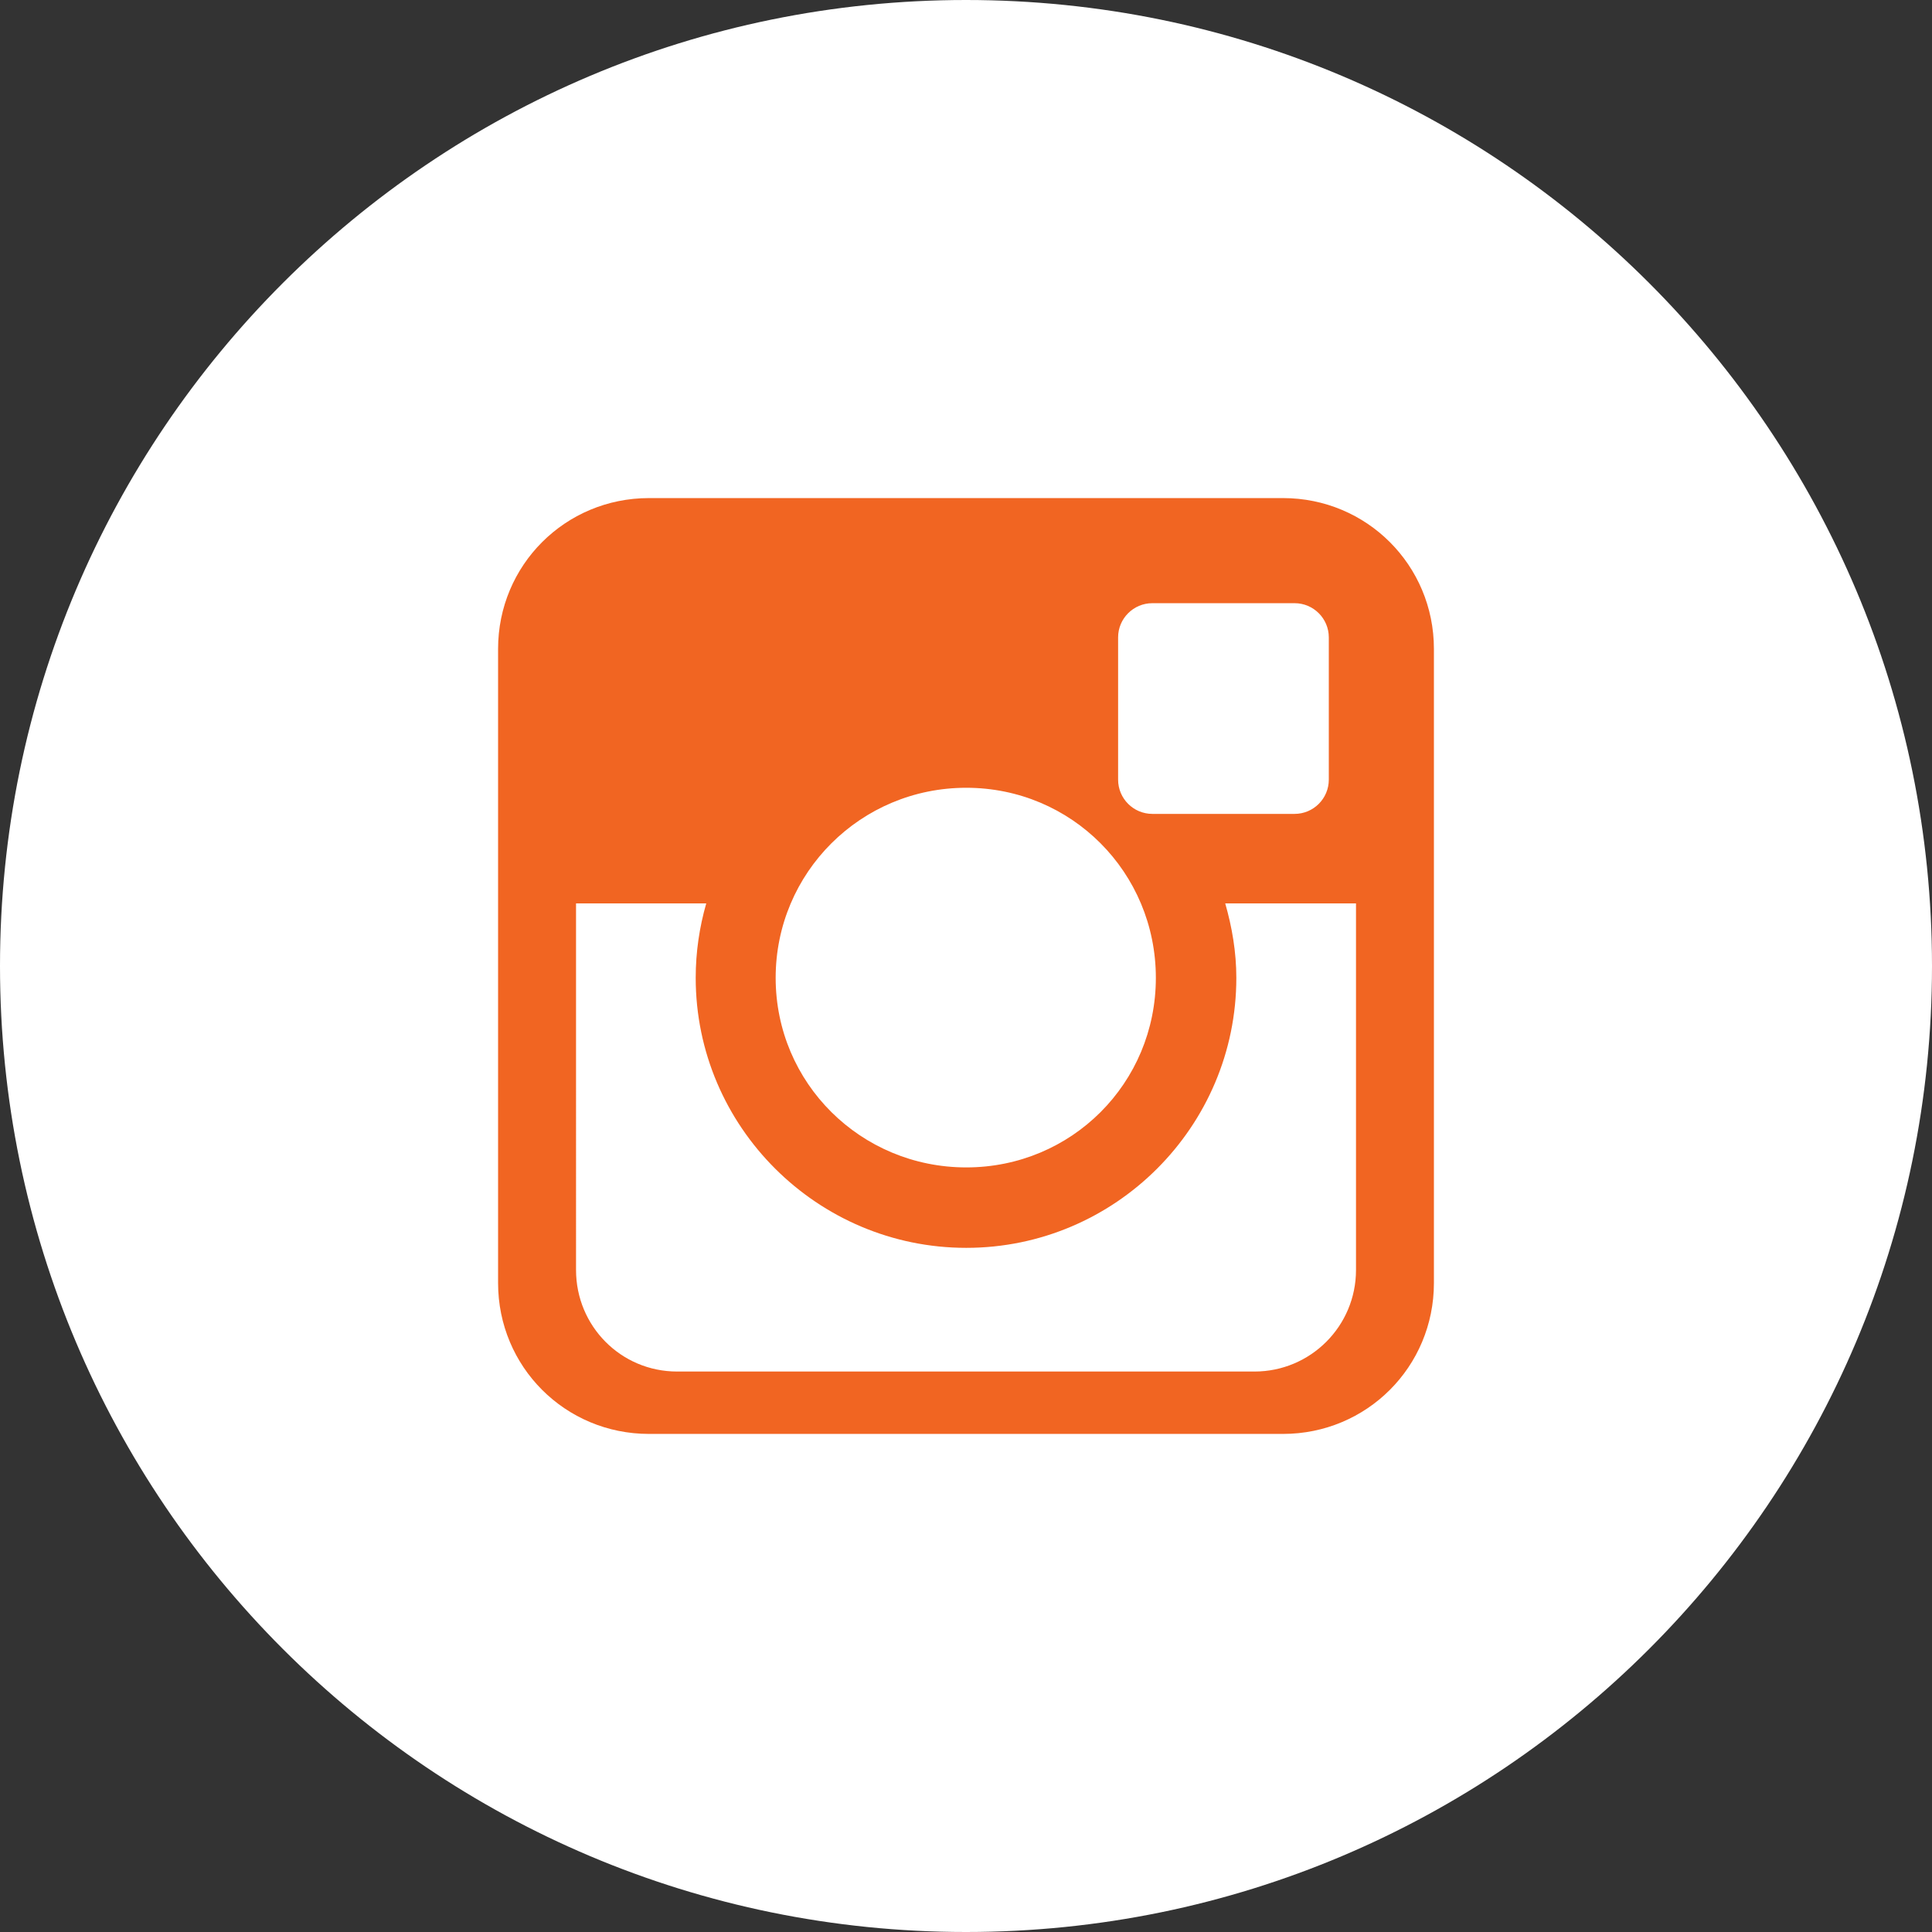 <?xml version="1.0" encoding="utf-8"?>
<!-- Generator: Adobe Illustrator 16.0.0, SVG Export Plug-In . SVG Version: 6.00 Build 0)  -->
<!DOCTYPE svg PUBLIC "-//W3C//DTD SVG 1.1//EN" "http://www.w3.org/Graphics/SVG/1.1/DTD/svg11.dtd">
<svg version="1.1" id="Layer_1" xmlns="http://www.w3.org/2000/svg" xmlns:xlink="http://www.w3.org/1999/xlink" x="0px" y="0px"
	 width="52px" height="52px" viewBox="0 0 52 52" enable-background="new 0 0 52 52" xml:space="preserve">
<rect x="0" y="0" width="52" height="52" fill="#333333" stroke="none"/>
<path fill="#FFFFFF" d="M26,0C11.641,0,0,11.641,0,26c0,14.359,11.641,26,26,26c14.359,0,26-11.641,26-26C52,11.641,40.359,0,26,0"
	/>
<path fill="#F16522" d="M17.467,13.406c-2.254,0-4.061,1.807-4.061,4.06v17.067c0,2.254,1.807,4.061,4.061,4.061h17.066
	c2.253,0,4.061-1.807,4.061-4.061V17.466c0-2.253-1.808-4.06-4.061-4.06H17.467z M31.015,16.235h3.83c0.507,0,0.92,0.413,0.92,0.92
	v3.83c0,0.508-0.413,0.921-0.92,0.921h-3.83c-0.508,0-0.921-0.413-0.921-0.921v-3.83C30.094,16.648,30.507,16.235,31.015,16.235
	 M26.007,21.203c2.835,0,5.103,2.28,5.103,5.116c0,2.835-2.268,5.102-5.103,5.102c-2.836,0-5.13-2.267-5.13-5.102
	C20.877,23.482,23.171,21.203,26.007,21.203 M15.504,24.315h3.505c-0.183,0.636-0.284,1.31-0.284,2.003
	c0,4.006,3.276,7.268,7.282,7.268s7.269-3.262,7.269-7.268c0-0.693-0.116-1.366-0.299-2.003h3.52v9.866
	c0,1.512-1.223,2.734-2.734,2.734H18.225c-1.513,0-2.721-1.223-2.721-2.734V24.315z"/>
</svg>
